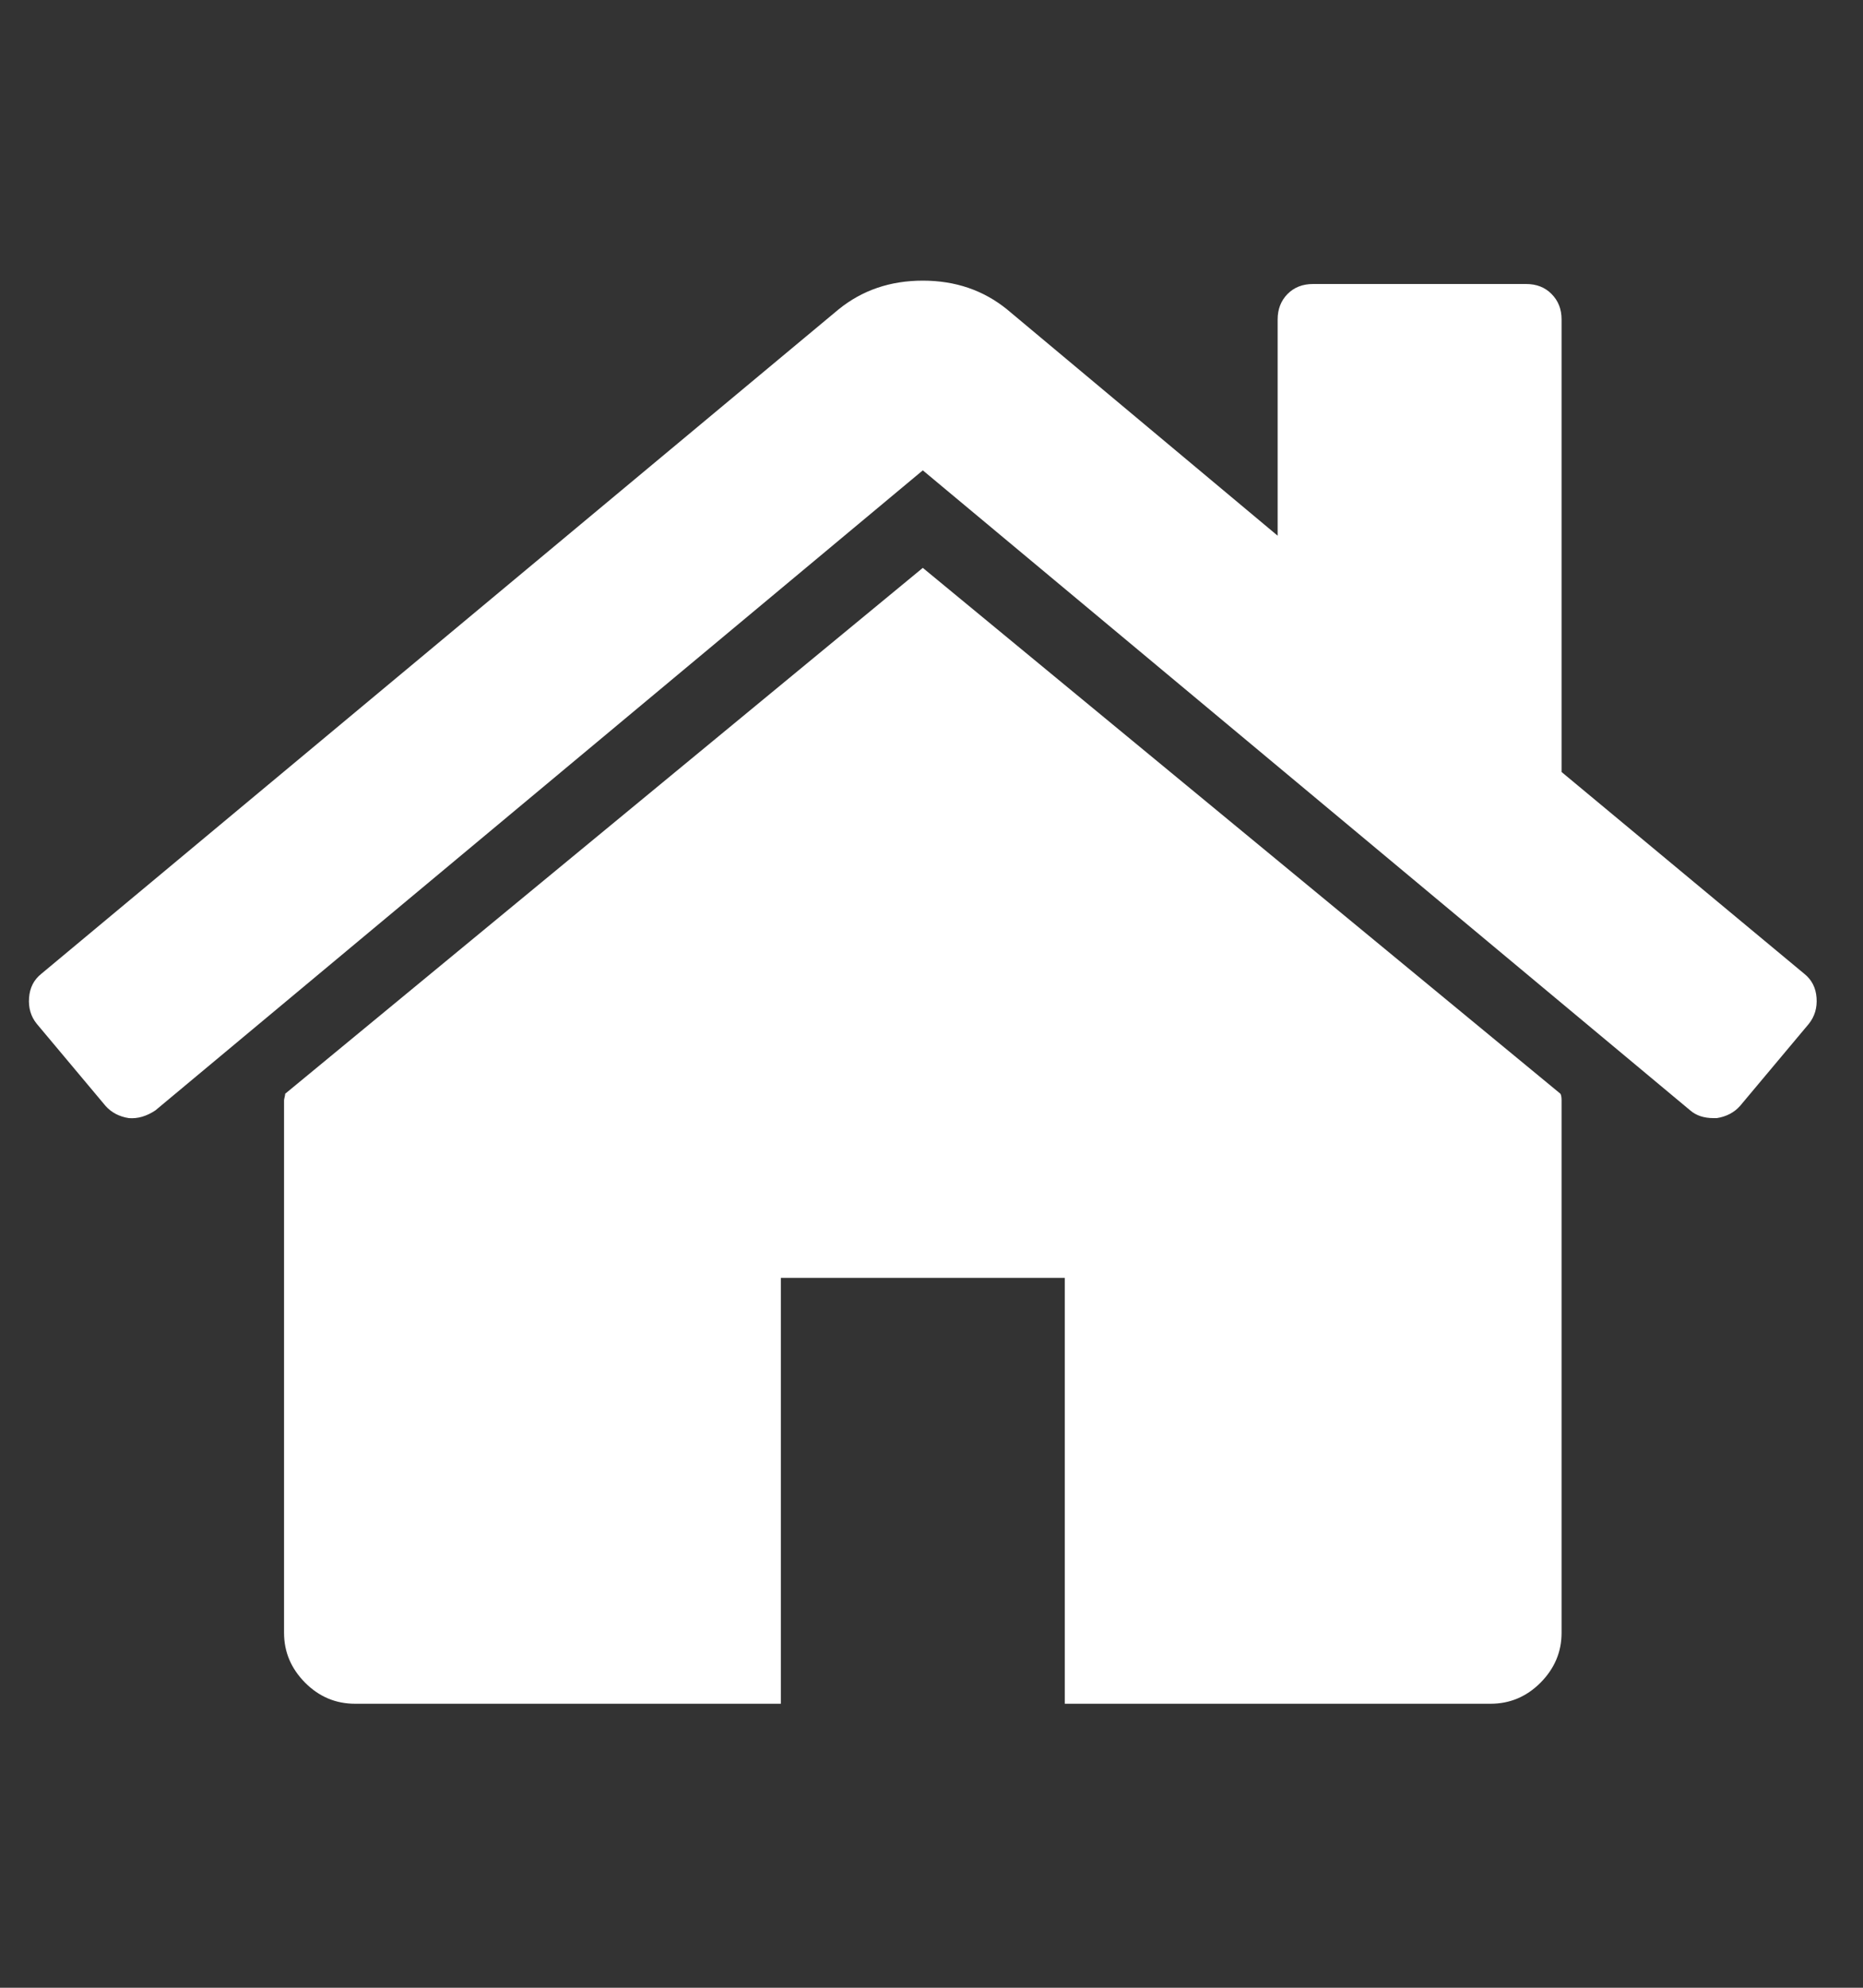 <svg width="15" height="16" viewBox="0 0 15 16" fill="none" xmlns="http://www.w3.org/2000/svg">
<rect x="0" y="0" width="15" height="16" fill="#333333" stroke="none"/>
<path d="M12.573 8.857V13.143C12.573 13.298 12.516 13.431 12.403 13.545C12.29 13.658 12.156 13.714 12.001 13.714H8.573V10.286H6.287V13.714H2.859C2.704 13.714 2.57 13.658 2.457 13.545C2.344 13.431 2.287 13.298 2.287 13.143V8.857C2.287 8.851 2.289 8.842 2.292 8.83C2.295 8.818 2.296 8.81 2.296 8.804L7.43 4.571L12.564 8.804C12.57 8.815 12.573 8.833 12.573 8.857ZM14.564 8.241L14.01 8.902C13.963 8.955 13.9 8.988 13.823 9H13.796C13.719 9 13.656 8.979 13.609 8.938L7.43 3.786L1.251 8.938C1.18 8.985 1.109 9.006 1.037 9C0.96 8.988 0.897 8.955 0.85 8.902L0.296 8.241C0.248 8.182 0.228 8.112 0.234 8.031C0.24 7.951 0.272 7.887 0.332 7.839L6.751 2.491C6.942 2.336 7.168 2.259 7.43 2.259C7.692 2.259 7.918 2.336 8.109 2.491L10.287 4.312V2.571C10.287 2.488 10.314 2.42 10.367 2.366C10.421 2.312 10.489 2.286 10.573 2.286H12.287C12.37 2.286 12.439 2.312 12.492 2.366C12.546 2.42 12.573 2.488 12.573 2.571V6.214L14.528 7.839C14.588 7.887 14.62 7.951 14.626 8.031C14.632 8.112 14.611 8.182 14.564 8.241Z" fill="white"/>
</svg>
